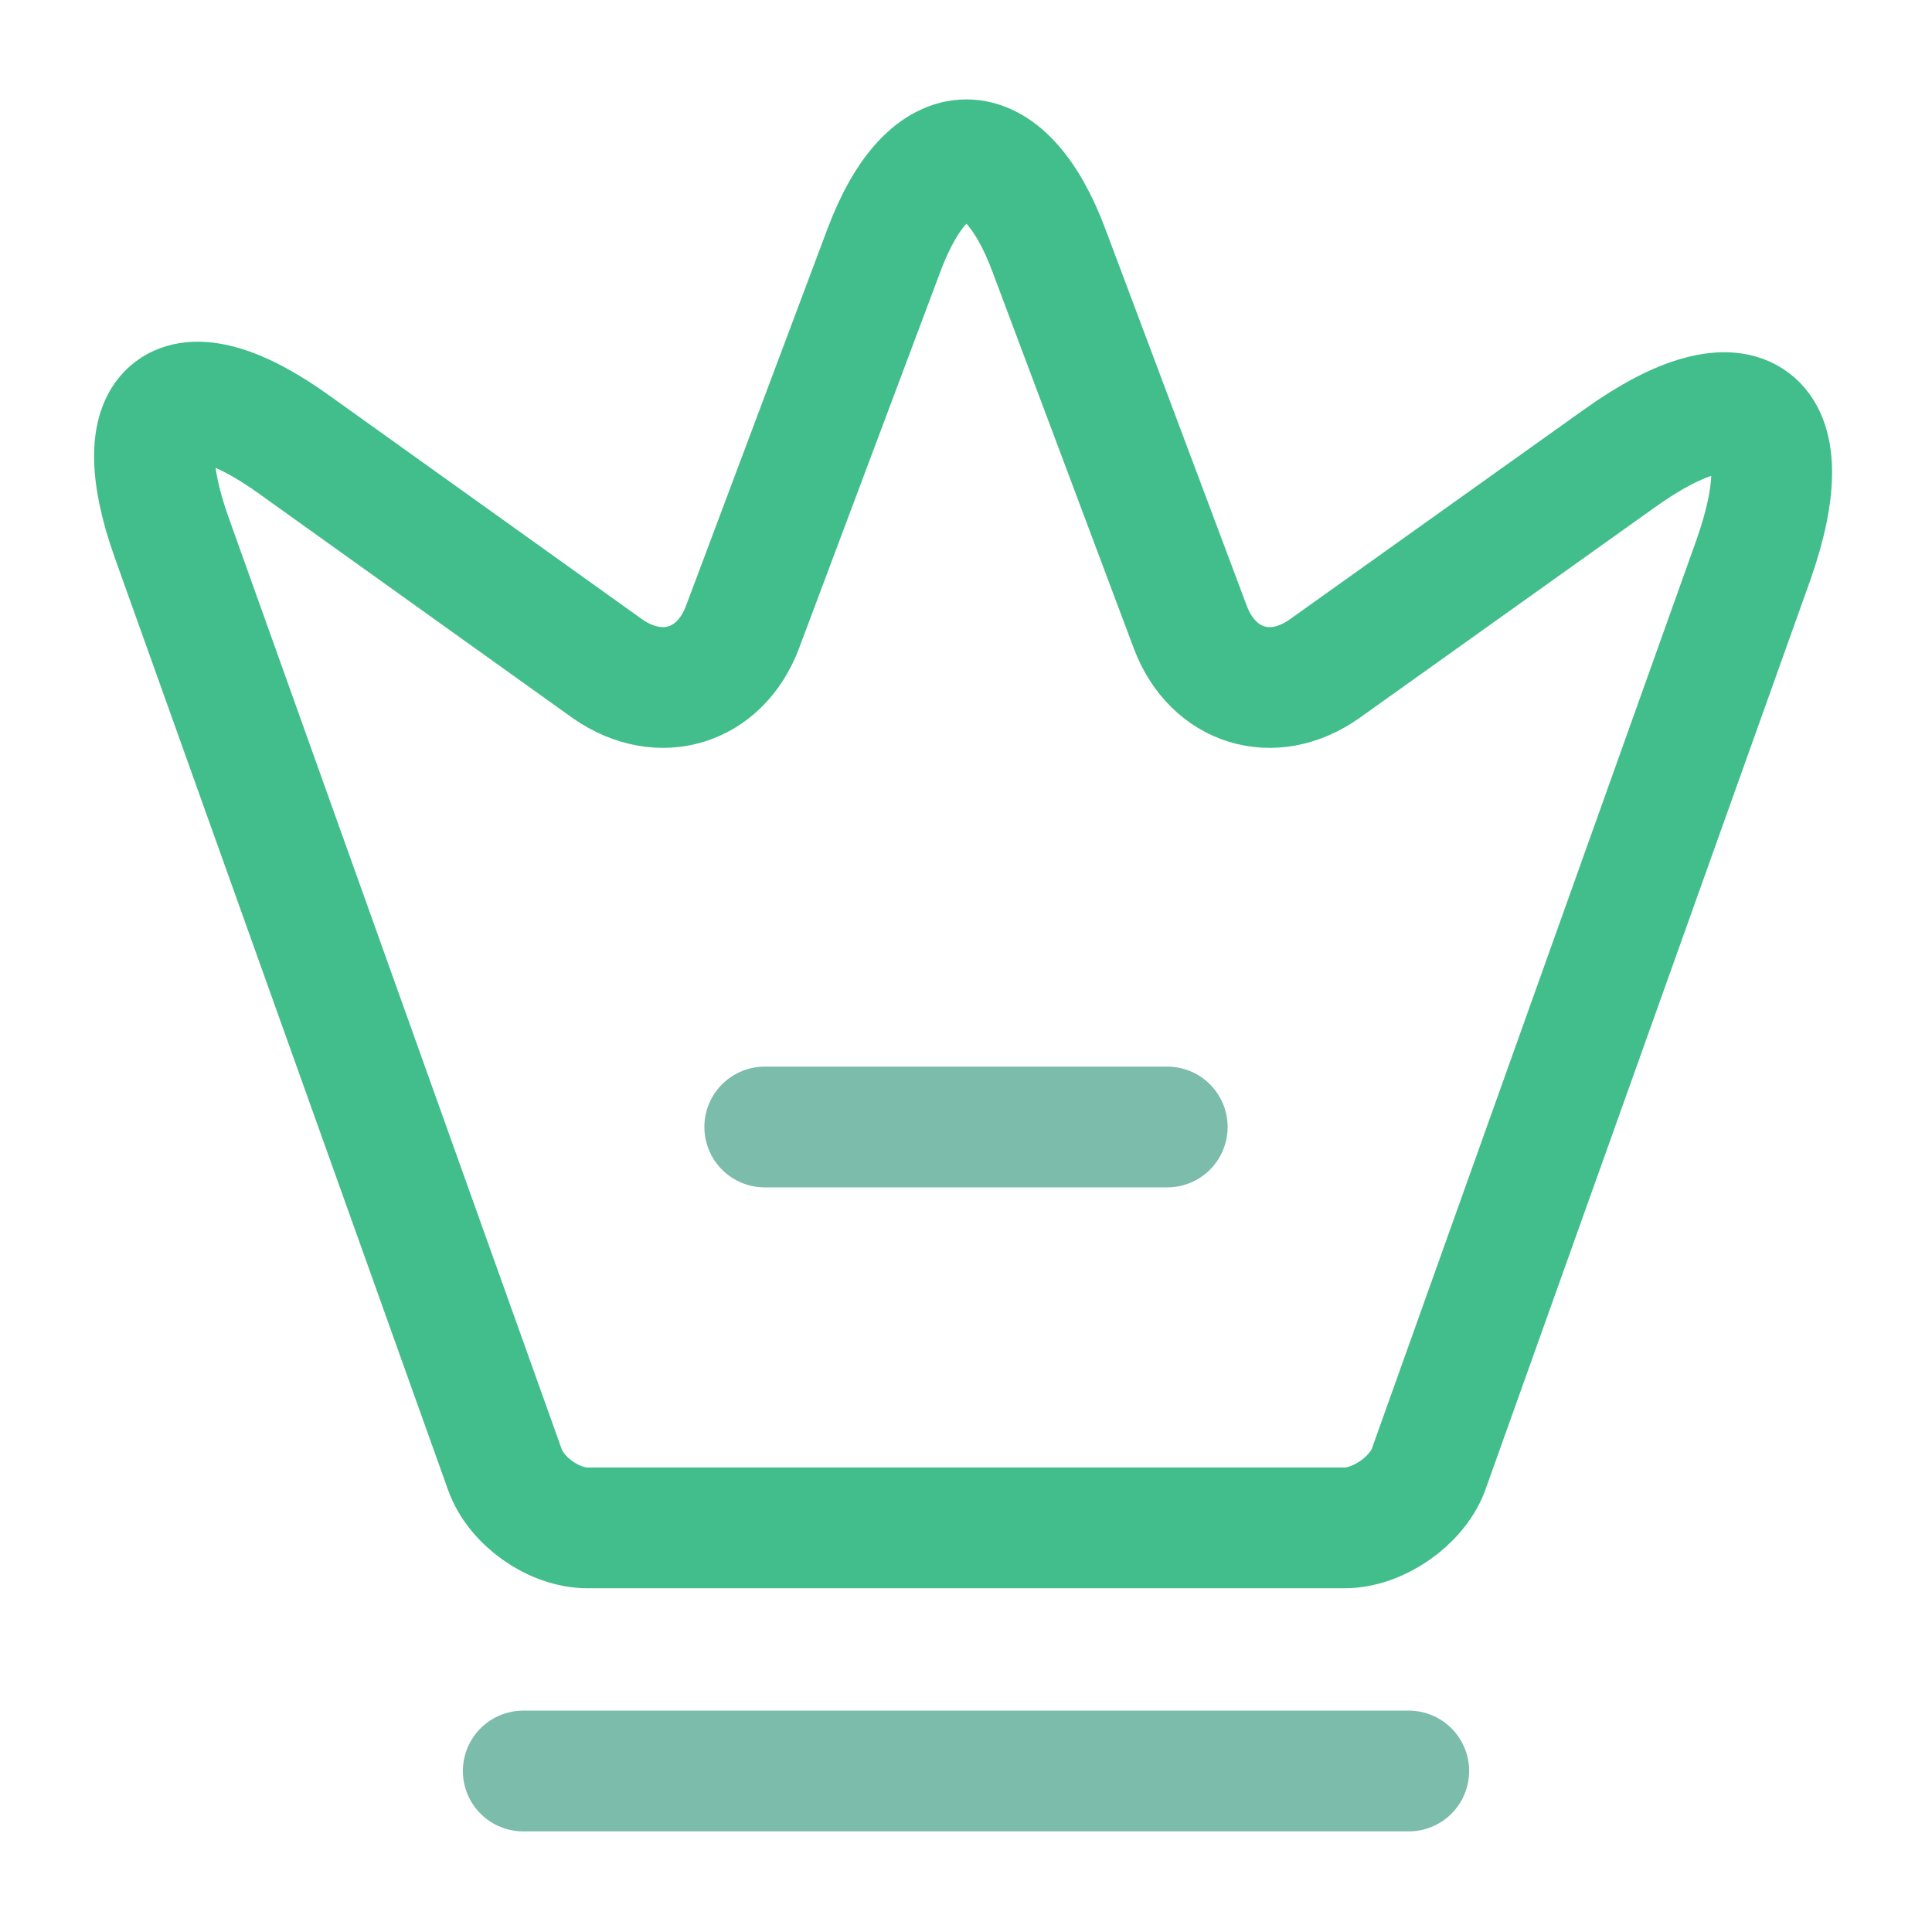 <svg width="24" height="24" viewBox="0 0 24 24" fill="none" xmlns="http://www.w3.org/2000/svg">
<path d="M16.7 18.98H7.3C6.88 18.98 6.41 18.65 6.27 18.25L2.13 6.67C1.54 5.01 2.23 4.5 3.65 5.52L7.55 8.31C8.2 8.76 8.94 8.53 9.22 7.8L10.98 3.11C11.54 1.61 12.47 1.61 13.03 3.11L14.79 7.8C15.07 8.53 15.81 8.76 16.45 8.31L20.11 5.7C21.67 4.58 22.42 5.15 21.78 6.96L17.74 18.27C17.59 18.65 17.12 18.98 16.7 18.98Z" stroke="#42BD8C" stroke-width="1.5" stroke-linecap="round" stroke-linejoin="round"/>
<path opacity="0.6" d="M6.5 22H17.5" stroke="#248F74" stroke-width="1.5" stroke-linecap="round" stroke-linejoin="round"/>
<path opacity="0.6" d="M9.5 14H14.5" stroke="#248F74" stroke-width="1.5" stroke-linecap="round" stroke-linejoin="round"/>
</svg>
